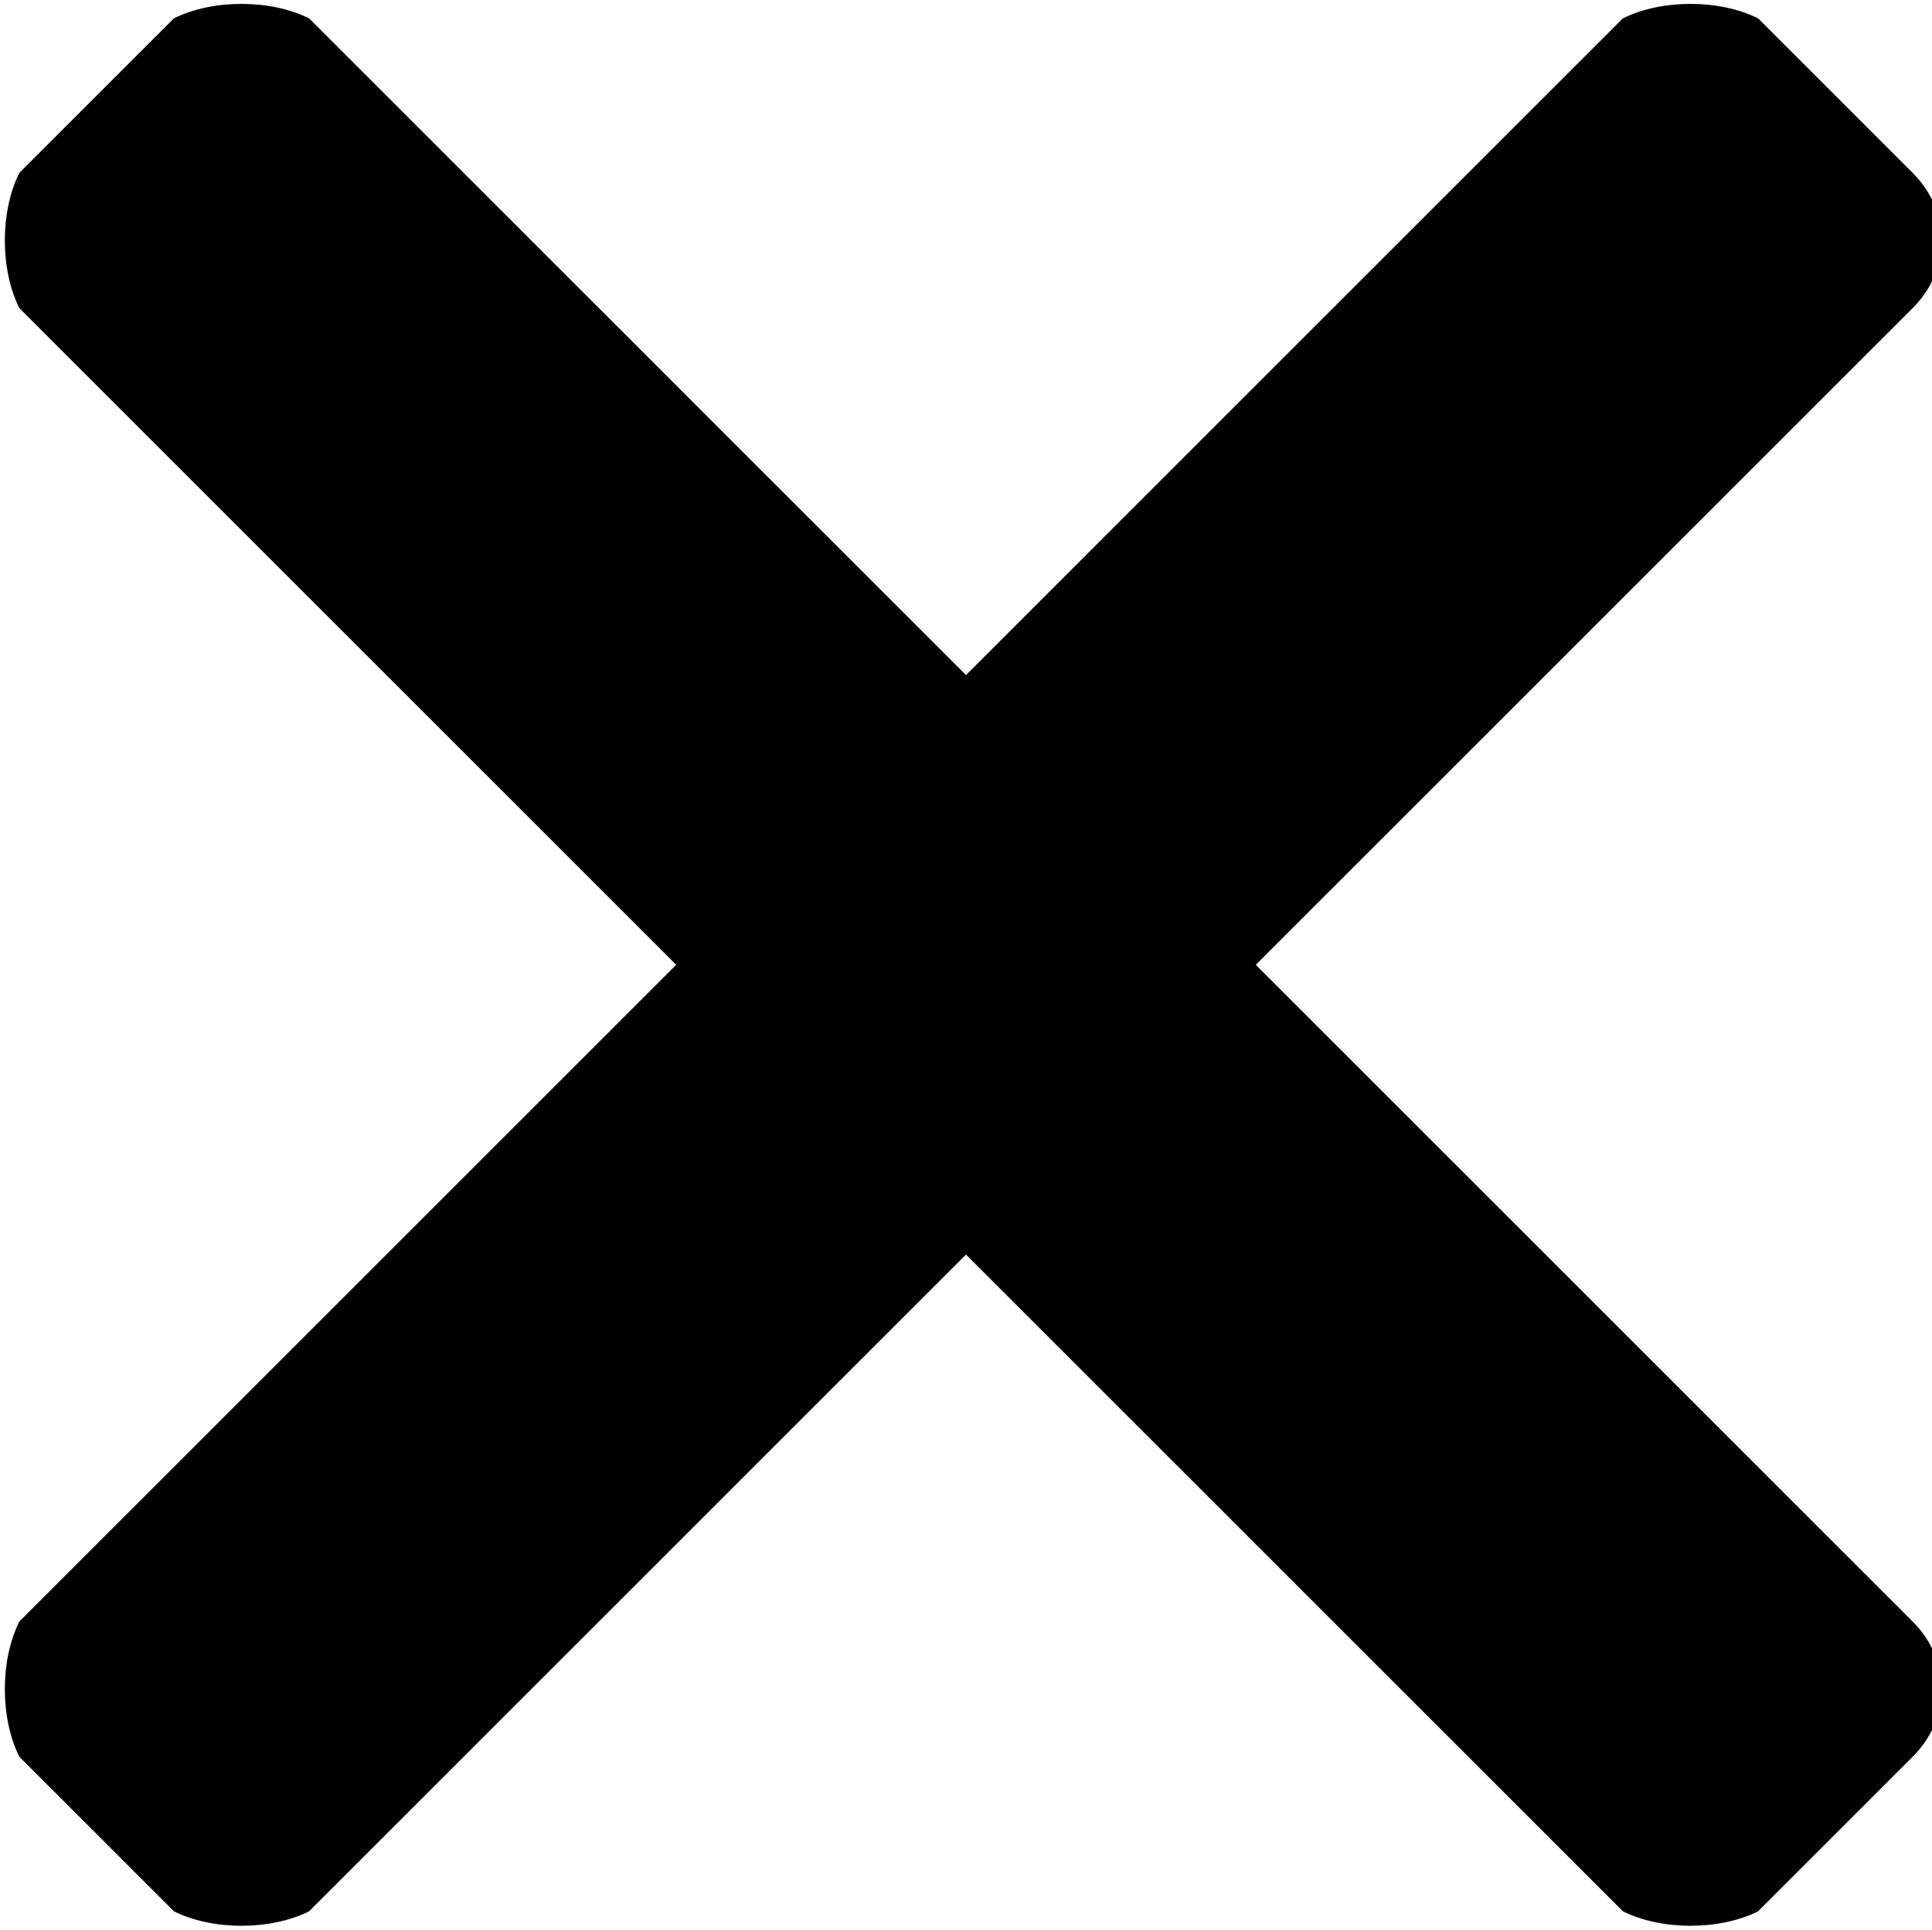 <?xml version="1.0" encoding="utf-8"?>
<!-- Generator: Adobe Illustrator 17.0.0, SVG Export Plug-In . SVG Version: 6.00 Build 0)  -->
<!DOCTYPE svg PUBLIC "-//W3C//DTD SVG 1.1//EN" "http://www.w3.org/Graphics/SVG/1.1/DTD/svg11.dtd">
<svg version="1.1" id="Layer_1" xmlns="http://www.w3.org/2000/svg" xmlns:xlink="http://www.w3.org/1999/xlink" x="0px" y="0px"
	 width="1025px" height="1024px" viewBox="0 0 1025 1024" enable-background="new 0 0 1025 1024" xml:space="preserve">
<g>
	<path d="M1014.75 860.5c20.5 20.5 20.5 51.25 0 71.75l-82 82c-20.5 10.25-51.25 10.25-71.75 0l-348.5-348.5-348.5 348.5c-20.5 10.25-51.25 10.25-71.75 0l-82-82c-10.25-20.5-10.25-51.25 0-71.75l348.5-348.5-348.5-348.5c-10.25-20.5-10.25-51.25 0-71.75l82-82c20.5-10.25 51.25-10.25 71.75 0l348.5 348.5 348.5-348.5c20.5-10.25 51.25-10.25 71.75-0l82 82c20.5 20.5 20.5 51.25 0 71.75l-348.5 348.5 348.5 348.5z"/>
</g>
</svg>
